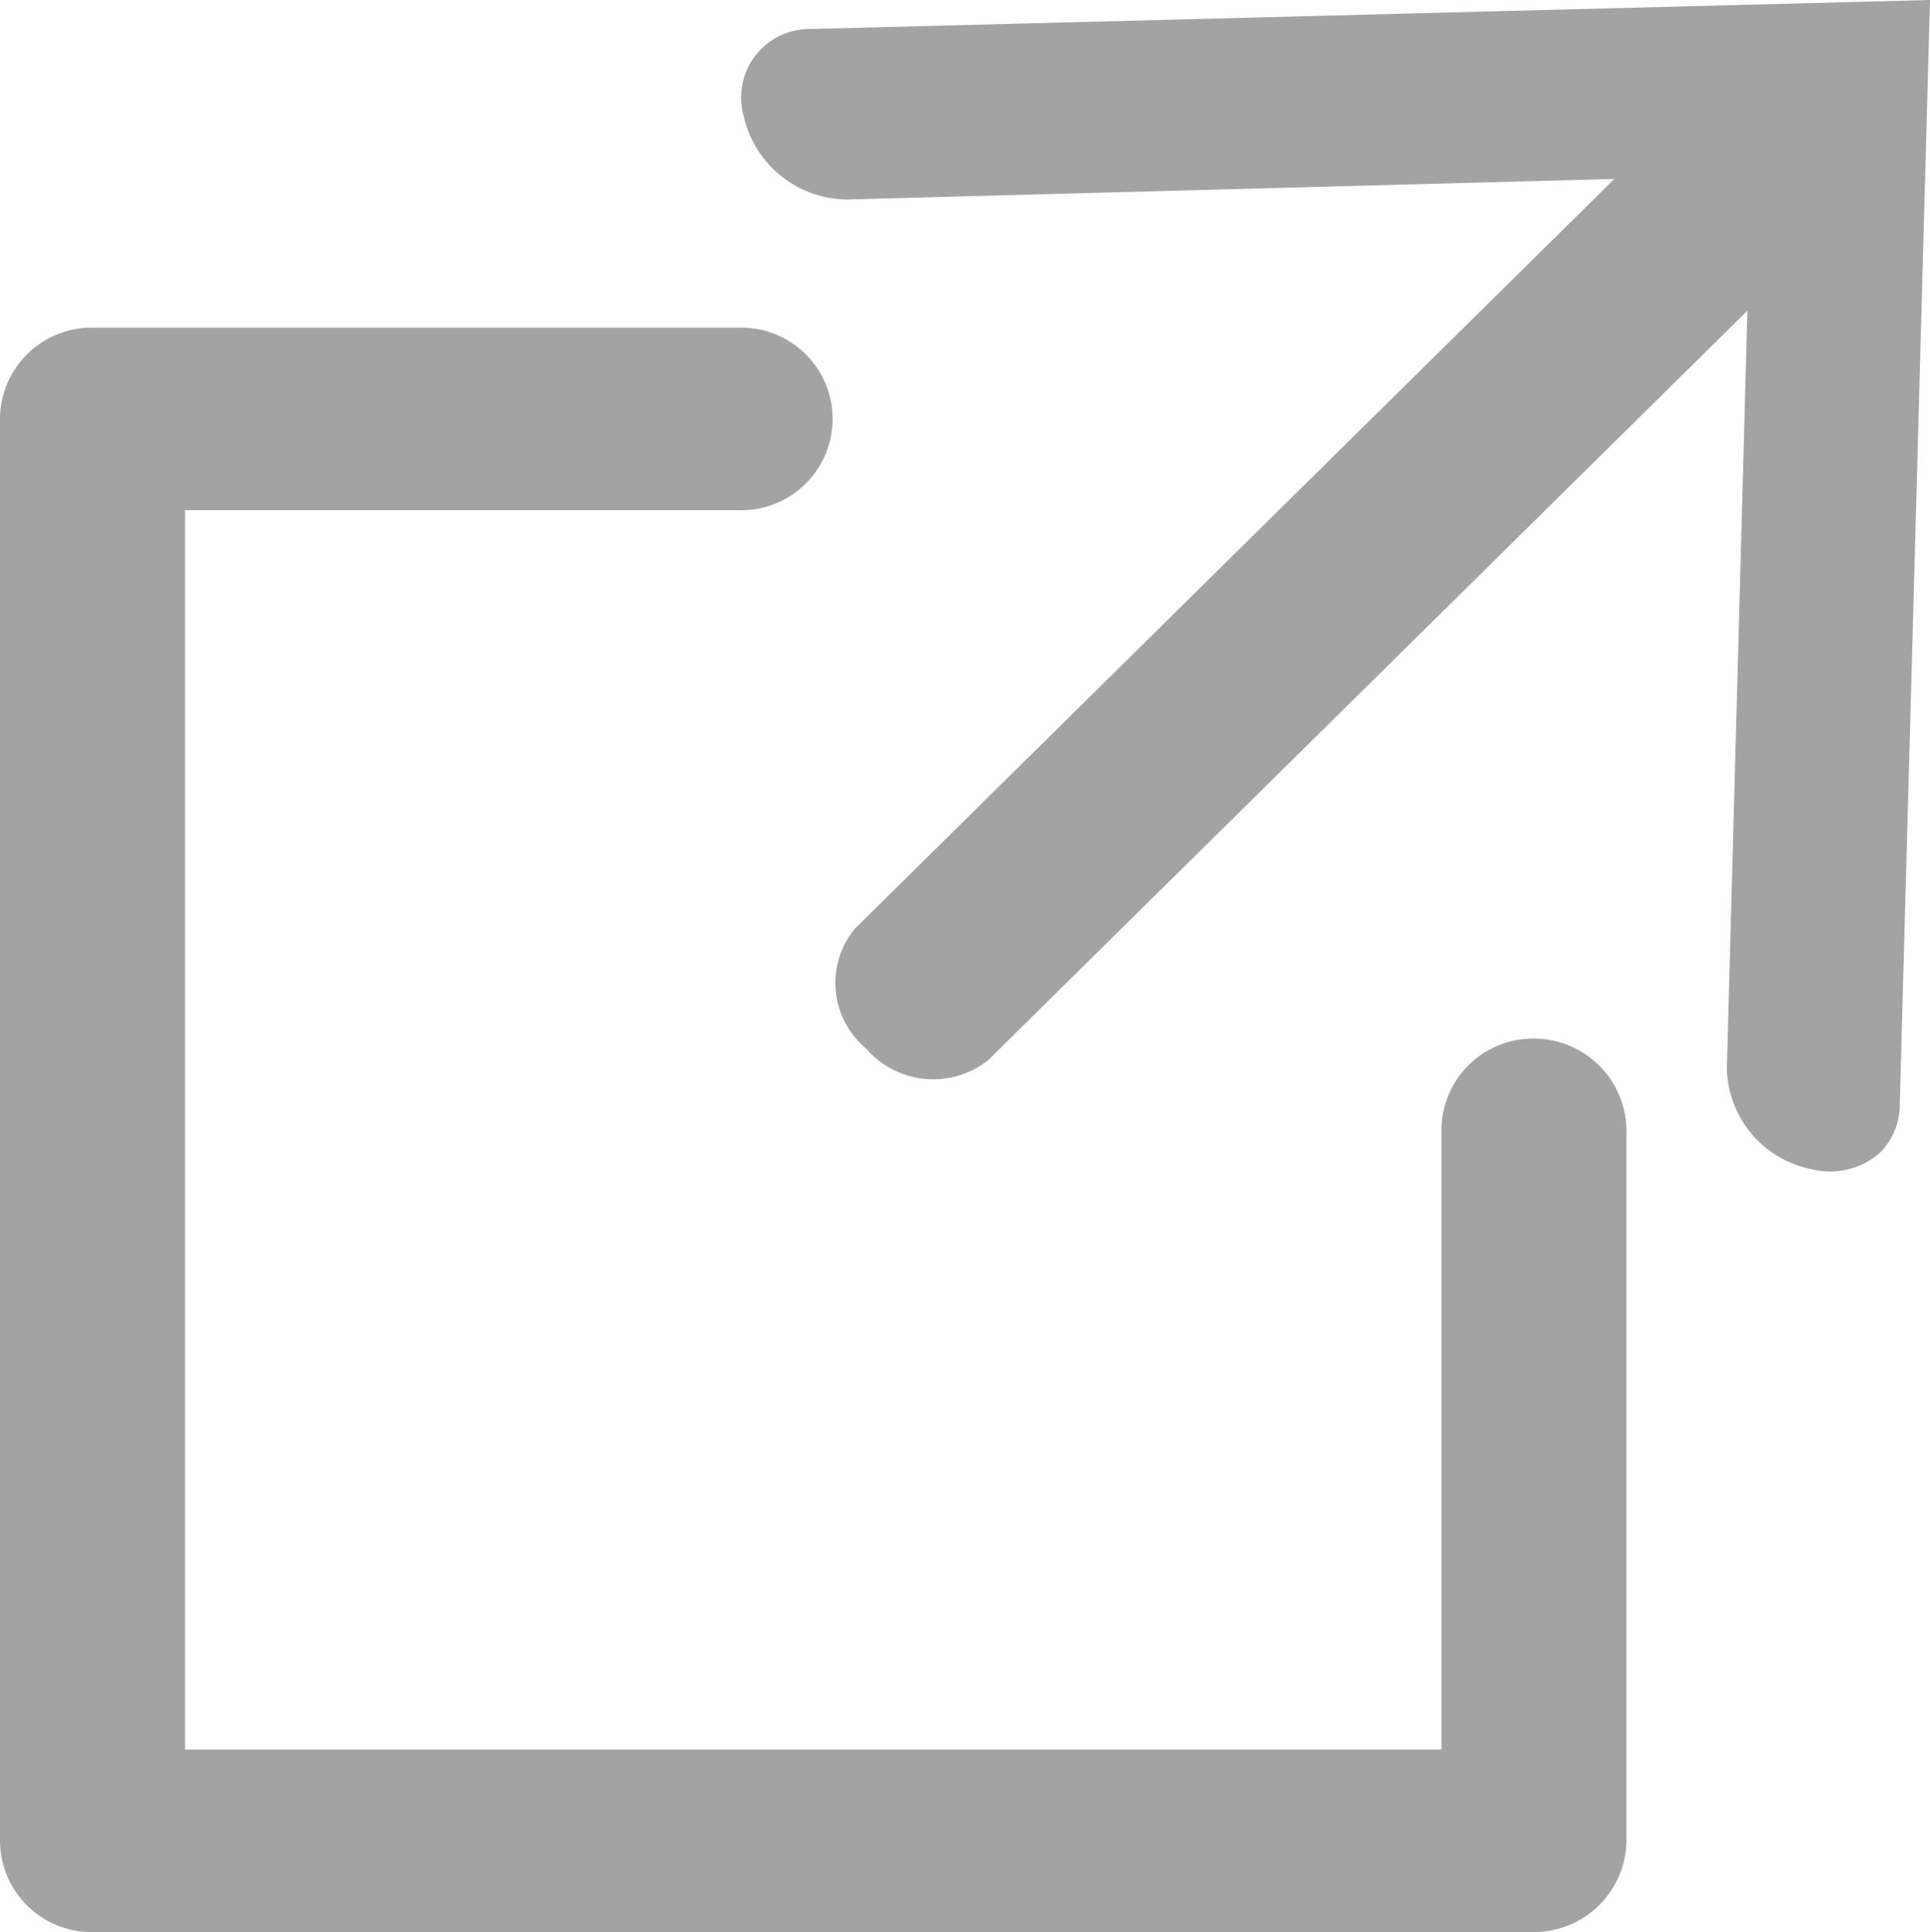 <svg xmlns="http://www.w3.org/2000/svg" width="15.96" height="15.98" viewBox="0 0 15.96 15.98"><defs><style>.a{fill:#a3a3a3;fill-rule:evenodd;isolation:isolate;}</style></defs><path class="a" d="M6.7.24A.565.565,0,0,0,6.129.8.535.535,0,0,0,6.15.96.884.884,0,0,0,7,1.65l6.35-.17L7.07,7.68a.705.705,0,0,0,.09.99.733.733,0,0,0,1.01.1l6.28-6.2-.17,6.27a.87.87,0,0,0,.7.83.621.621,0,0,0,.57-.14.56.56,0,0,0,.16-.4L15.96,0Zm5.98,15.74H.76A.758.758,0,0,1,0,15.23V3.46a.758.758,0,0,1,.76-.75H6.13a.755.755,0,1,1,0,1.51H1.53V14.47H11.92V9.34a.758.758,0,0,1,.76-.75.766.766,0,0,1,.77.75v5.89A.766.766,0,0,1,12.68,15.98Z" transform="translate(0 0)"/></svg>